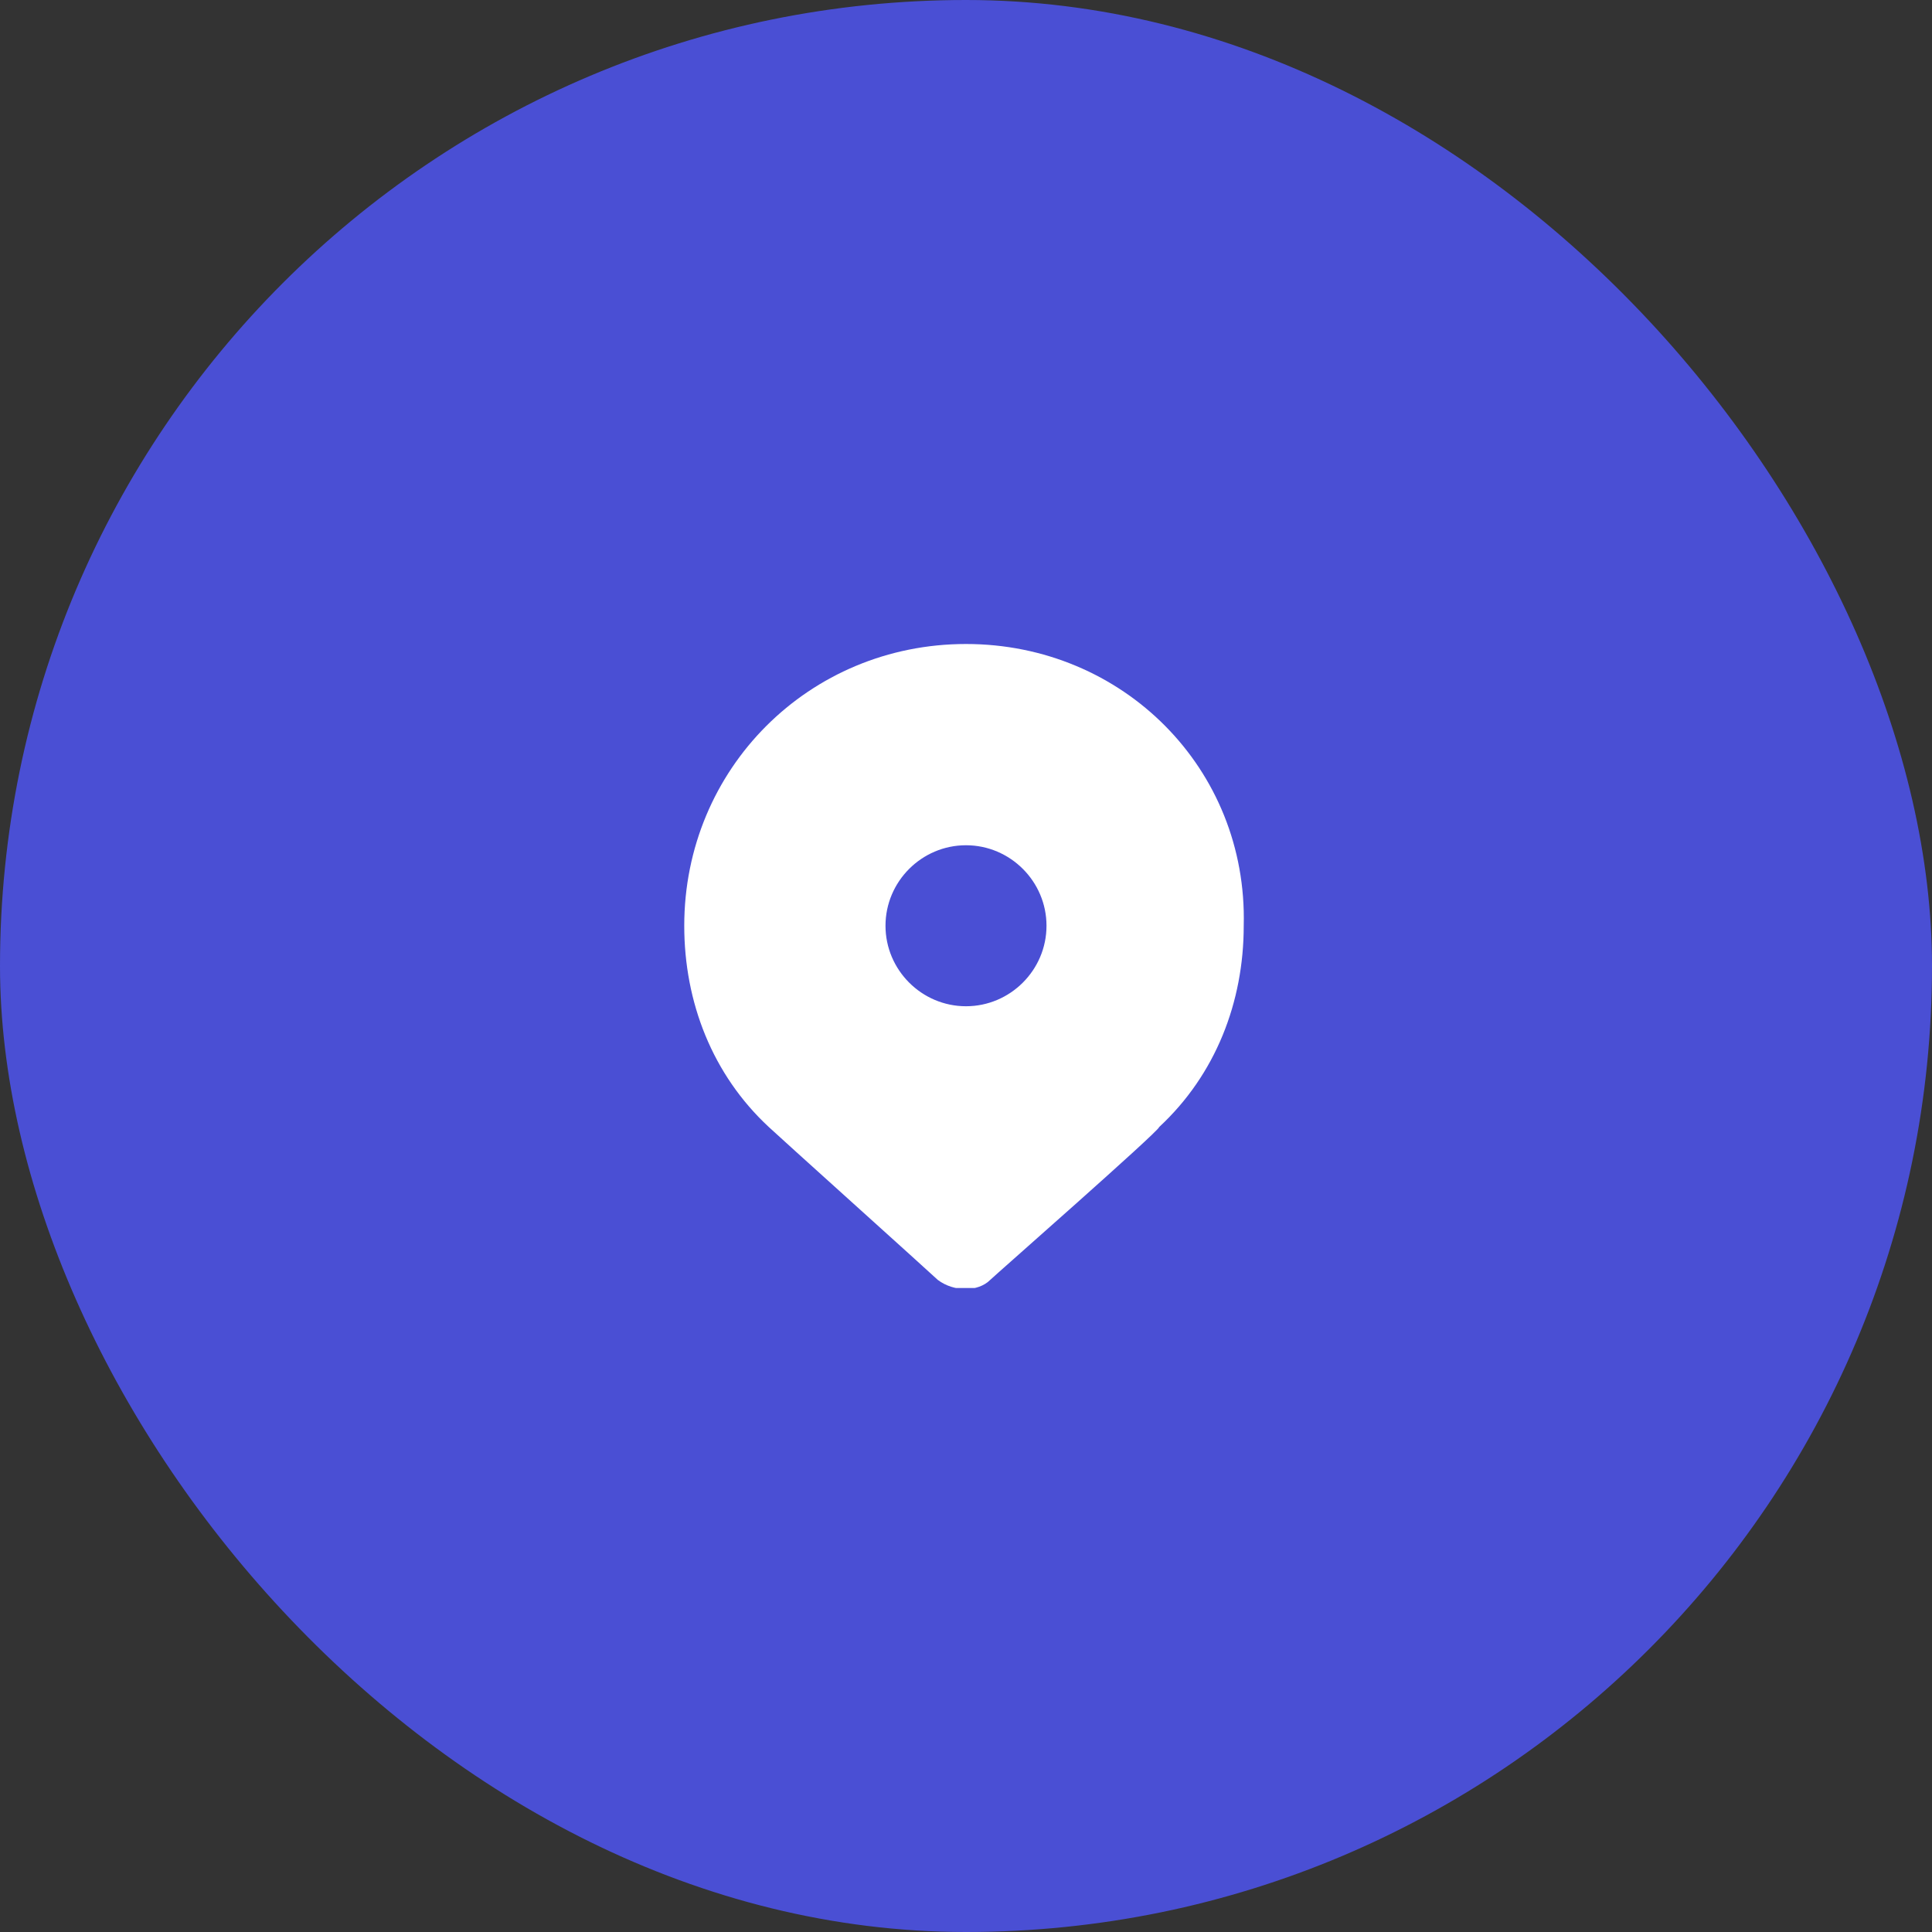 <svg width="48" height="48" viewBox="0 0 48 48" fill="none" xmlns="http://www.w3.org/2000/svg">
<rect x="0" y="0" width="48" height="48" fill="#333333" stroke="none"/>
<rect width="48" height="48" rx="24" fill="#4A4FD4"/>
<g clip-path="url(#clip0_52_4549)">
<path d="M24 16C20.1 16 17 19.1 17 23C17 24.9 17.7 26.7 19.1 28C19.2 28.1 23.2 31.7 23.3 31.8C23.7 32.1 24.3 32.1 24.6 31.8C24.7 31.7 28.8 28.1 28.8 28C30.2 26.7 30.9 24.9 30.9 23C31 19.1 27.9 16 24 16ZM24 25C22.9 25 22 24.1 22 23C22 21.9 22.9 21 24 21C25.1 21 26 21.9 26 23C26 24.1 25.1 25 24 25Z" fill="white"/>
</g>
<defs>
<clipPath id="clip0_52_4549">
<rect width="16" height="16" fill="white" transform="translate(16 16)"/>
</clipPath>
</defs>
</svg>
